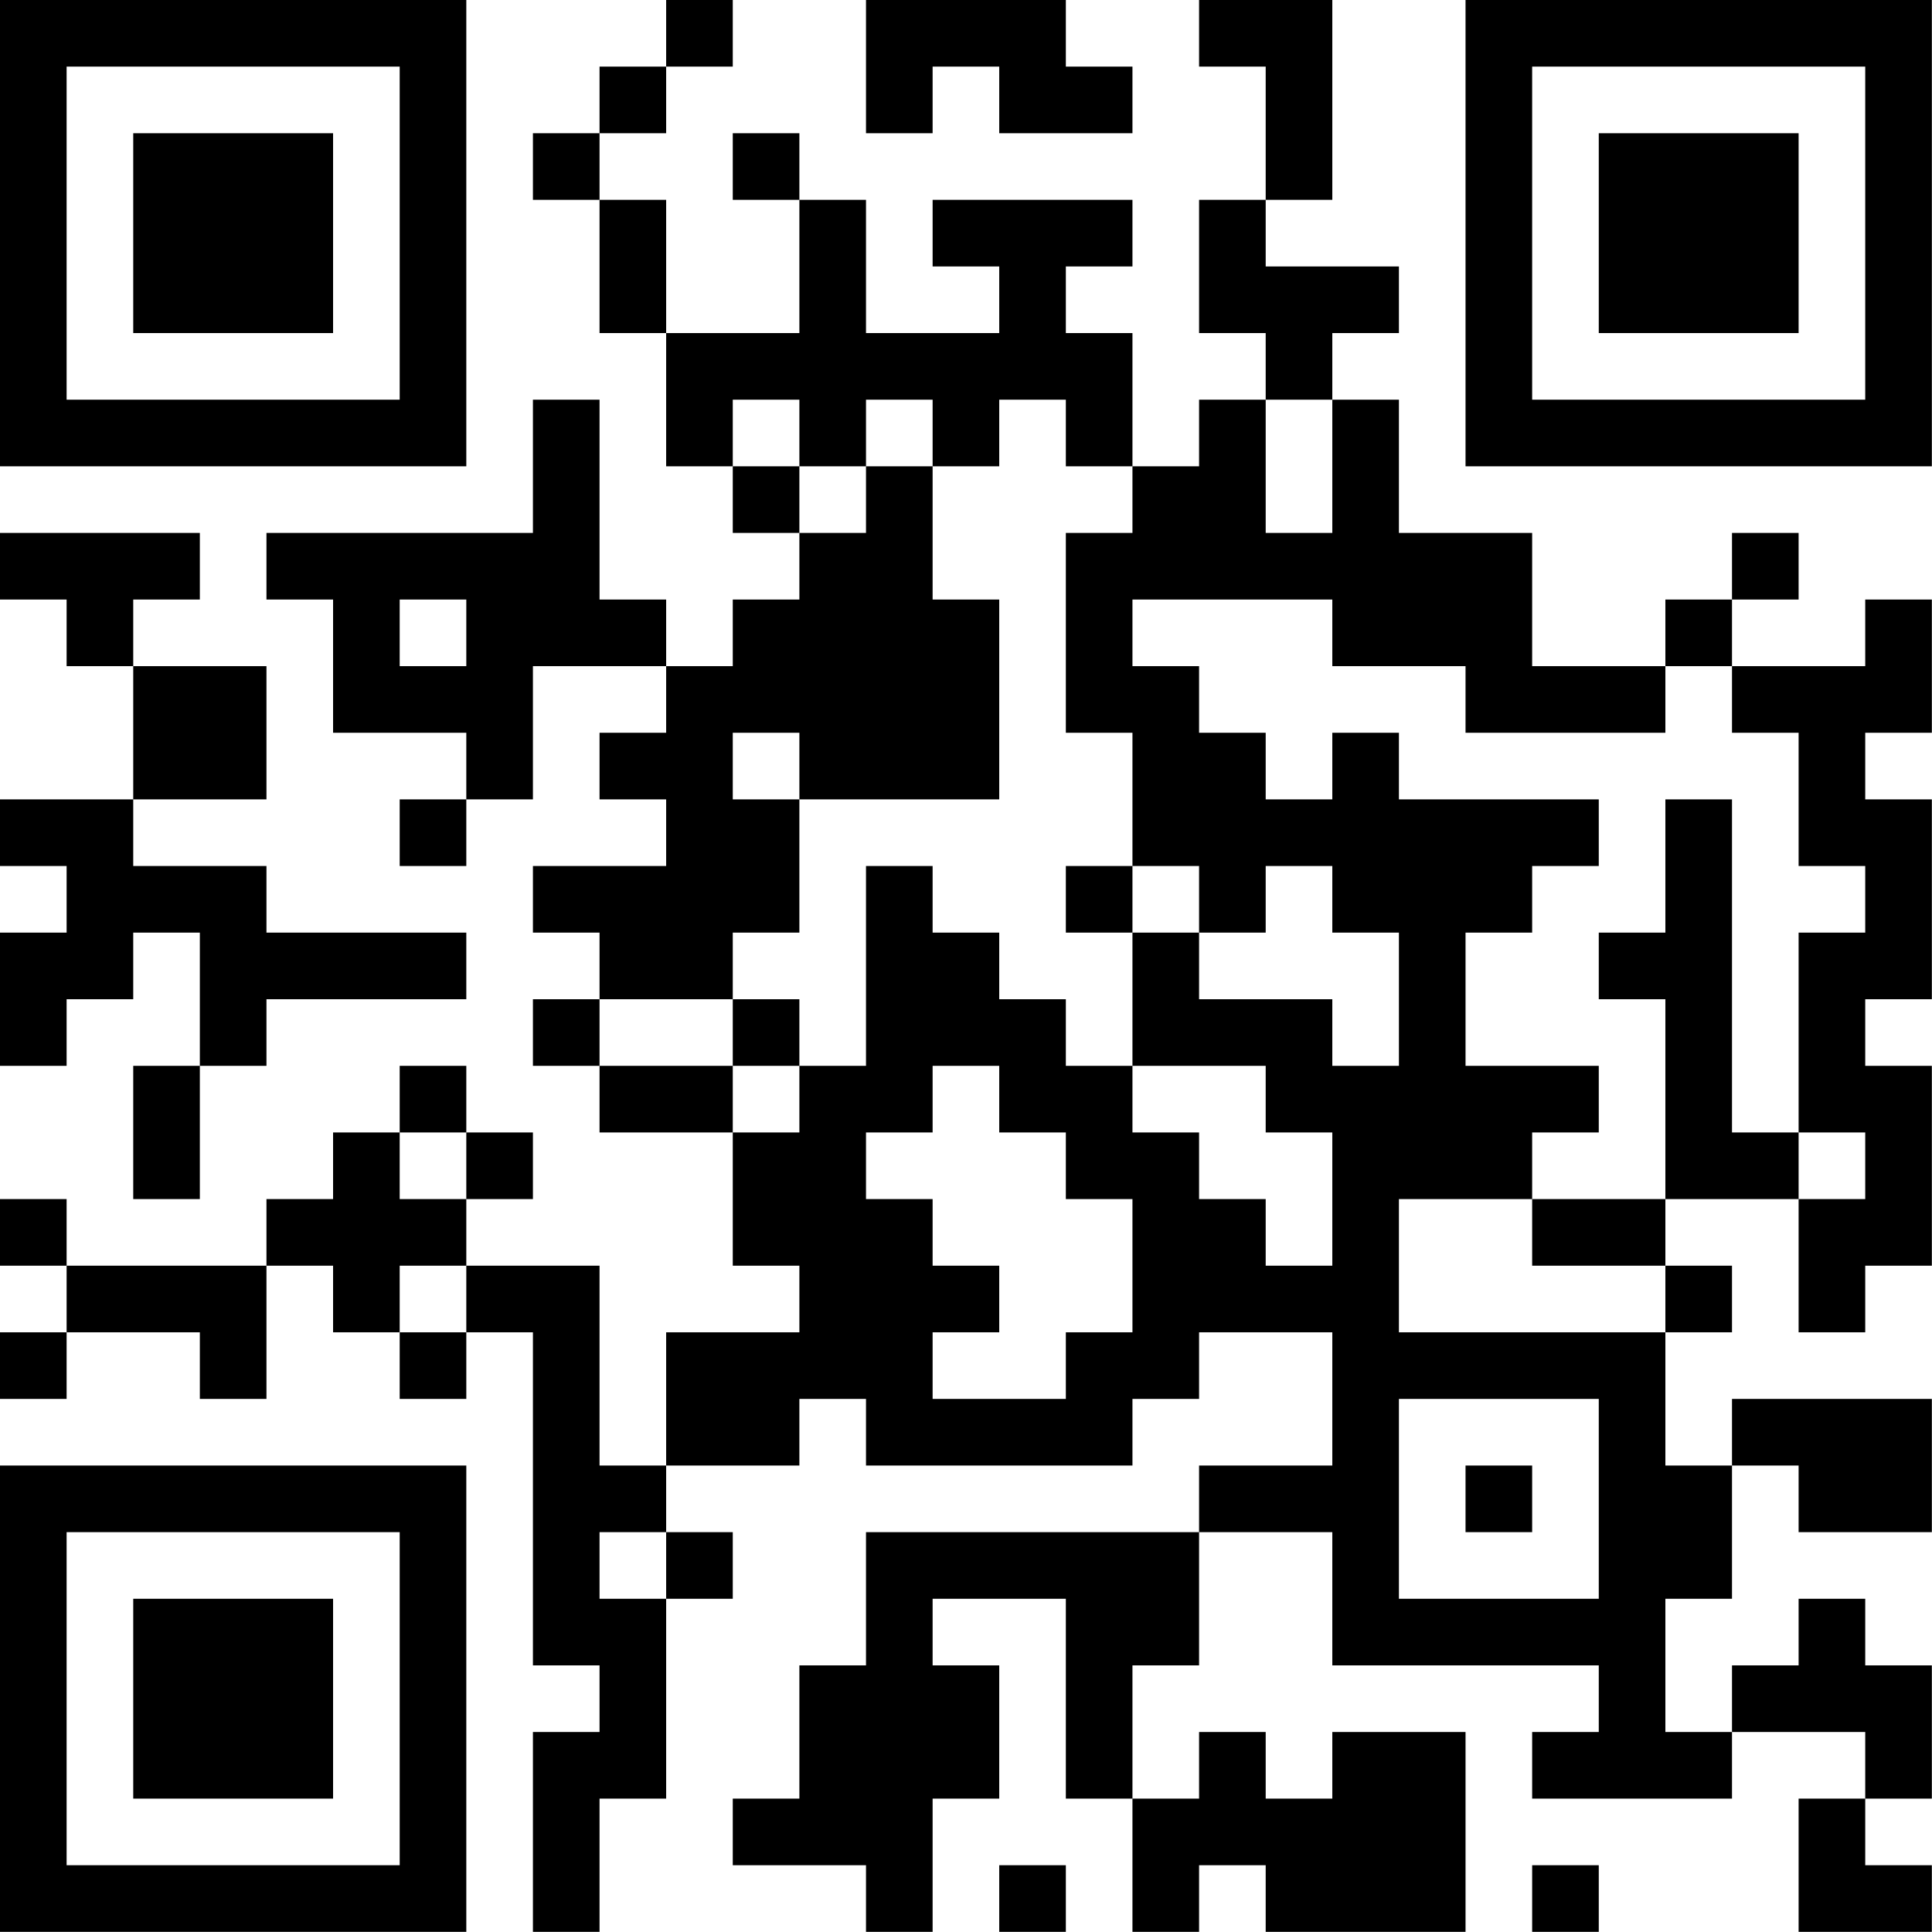 <?xml version="1.0" encoding="UTF-8"?>
<svg xmlns="http://www.w3.org/2000/svg" version="1.1" width="100" height="100" viewBox="0 0 100 100"><rect x="0" y="0" width="100" height="100" fill="#ffffff"/><g transform="scale(3.448)"><g transform="translate(0,0)"><path fill-rule="evenodd" d="M10 0L10 1L9 1L9 2L8 2L8 3L9 3L9 5L10 5L10 7L11 7L11 8L12 8L12 9L11 9L11 10L10 10L10 9L9 9L9 6L8 6L8 8L4 8L4 9L5 9L5 11L7 11L7 12L6 12L6 13L7 13L7 12L8 12L8 10L10 10L10 11L9 11L9 12L10 12L10 13L8 13L8 14L9 14L9 15L8 15L8 16L9 16L9 17L11 17L11 19L12 19L12 20L10 20L10 22L9 22L9 19L7 19L7 18L8 18L8 17L7 17L7 16L6 16L6 17L5 17L5 18L4 18L4 19L1 19L1 18L0 18L0 19L1 19L1 20L0 20L0 21L1 21L1 20L3 20L3 21L4 21L4 19L5 19L5 20L6 20L6 21L7 21L7 20L8 20L8 25L9 25L9 26L8 26L8 29L9 29L9 27L10 27L10 24L11 24L11 23L10 23L10 22L12 22L12 21L13 21L13 22L17 22L17 21L18 21L18 20L20 20L20 22L18 22L18 23L13 23L13 25L12 25L12 27L11 27L11 28L13 28L13 29L14 29L14 27L15 27L15 25L14 25L14 24L16 24L16 27L17 27L17 29L18 29L18 28L19 28L19 29L22 29L22 26L20 26L20 27L19 27L19 26L18 26L18 27L17 27L17 25L18 25L18 23L20 23L20 25L24 25L24 26L23 26L23 27L26 27L26 26L28 26L28 27L27 27L27 29L29 29L29 28L28 28L28 27L29 27L29 25L28 25L28 24L27 24L27 25L26 25L26 26L25 26L25 24L26 24L26 22L27 22L27 23L29 23L29 21L26 21L26 22L25 22L25 20L26 20L26 19L25 19L25 18L27 18L27 20L28 20L28 19L29 19L29 16L28 16L28 15L29 15L29 12L28 12L28 11L29 11L29 9L28 9L28 10L26 10L26 9L27 9L27 8L26 8L26 9L25 9L25 10L23 10L23 8L21 8L21 6L20 6L20 5L21 5L21 4L19 4L19 3L20 3L20 0L18 0L18 1L19 1L19 3L18 3L18 5L19 5L19 6L18 6L18 7L17 7L17 5L16 5L16 4L17 4L17 3L14 3L14 4L15 4L15 5L13 5L13 3L12 3L12 2L11 2L11 3L12 3L12 5L10 5L10 3L9 3L9 2L10 2L10 1L11 1L11 0ZM13 0L13 2L14 2L14 1L15 1L15 2L17 2L17 1L16 1L16 0ZM11 6L11 7L12 7L12 8L13 8L13 7L14 7L14 9L15 9L15 12L12 12L12 11L11 11L11 12L12 12L12 14L11 14L11 15L9 15L9 16L11 16L11 17L12 17L12 16L13 16L13 13L14 13L14 14L15 14L15 15L16 15L16 16L17 16L17 17L18 17L18 18L19 18L19 19L20 19L20 17L19 17L19 16L17 16L17 14L18 14L18 15L20 15L20 16L21 16L21 14L20 14L20 13L19 13L19 14L18 14L18 13L17 13L17 11L16 11L16 8L17 8L17 7L16 7L16 6L15 6L15 7L14 7L14 6L13 6L13 7L12 7L12 6ZM19 6L19 8L20 8L20 6ZM0 8L0 9L1 9L1 10L2 10L2 12L0 12L0 13L1 13L1 14L0 14L0 16L1 16L1 15L2 15L2 14L3 14L3 16L2 16L2 18L3 18L3 16L4 16L4 15L7 15L7 14L4 14L4 13L2 13L2 12L4 12L4 10L2 10L2 9L3 9L3 8ZM6 9L6 10L7 10L7 9ZM17 9L17 10L18 10L18 11L19 11L19 12L20 12L20 11L21 11L21 12L24 12L24 13L23 13L23 14L22 14L22 16L24 16L24 17L23 17L23 18L21 18L21 20L25 20L25 19L23 19L23 18L25 18L25 15L24 15L24 14L25 14L25 12L26 12L26 17L27 17L27 18L28 18L28 17L27 17L27 14L28 14L28 13L27 13L27 11L26 11L26 10L25 10L25 11L22 11L22 10L20 10L20 9ZM16 13L16 14L17 14L17 13ZM11 15L11 16L12 16L12 15ZM14 16L14 17L13 17L13 18L14 18L14 19L15 19L15 20L14 20L14 21L16 21L16 20L17 20L17 18L16 18L16 17L15 17L15 16ZM6 17L6 18L7 18L7 17ZM6 19L6 20L7 20L7 19ZM21 21L21 24L24 24L24 21ZM22 22L22 23L23 23L23 22ZM9 23L9 24L10 24L10 23ZM15 28L15 29L16 29L16 28ZM23 28L23 29L24 29L24 28ZM0 0L0 7L7 7L7 0ZM1 1L1 6L6 6L6 1ZM2 2L2 5L5 5L5 2ZM22 0L22 7L29 7L29 0ZM23 1L23 6L28 6L28 1ZM24 2L24 5L27 5L27 2ZM0 22L0 29L7 29L7 22ZM1 23L1 28L6 28L6 23ZM2 24L2 27L5 27L5 24Z" fill="#000000"/></g></g></svg>
